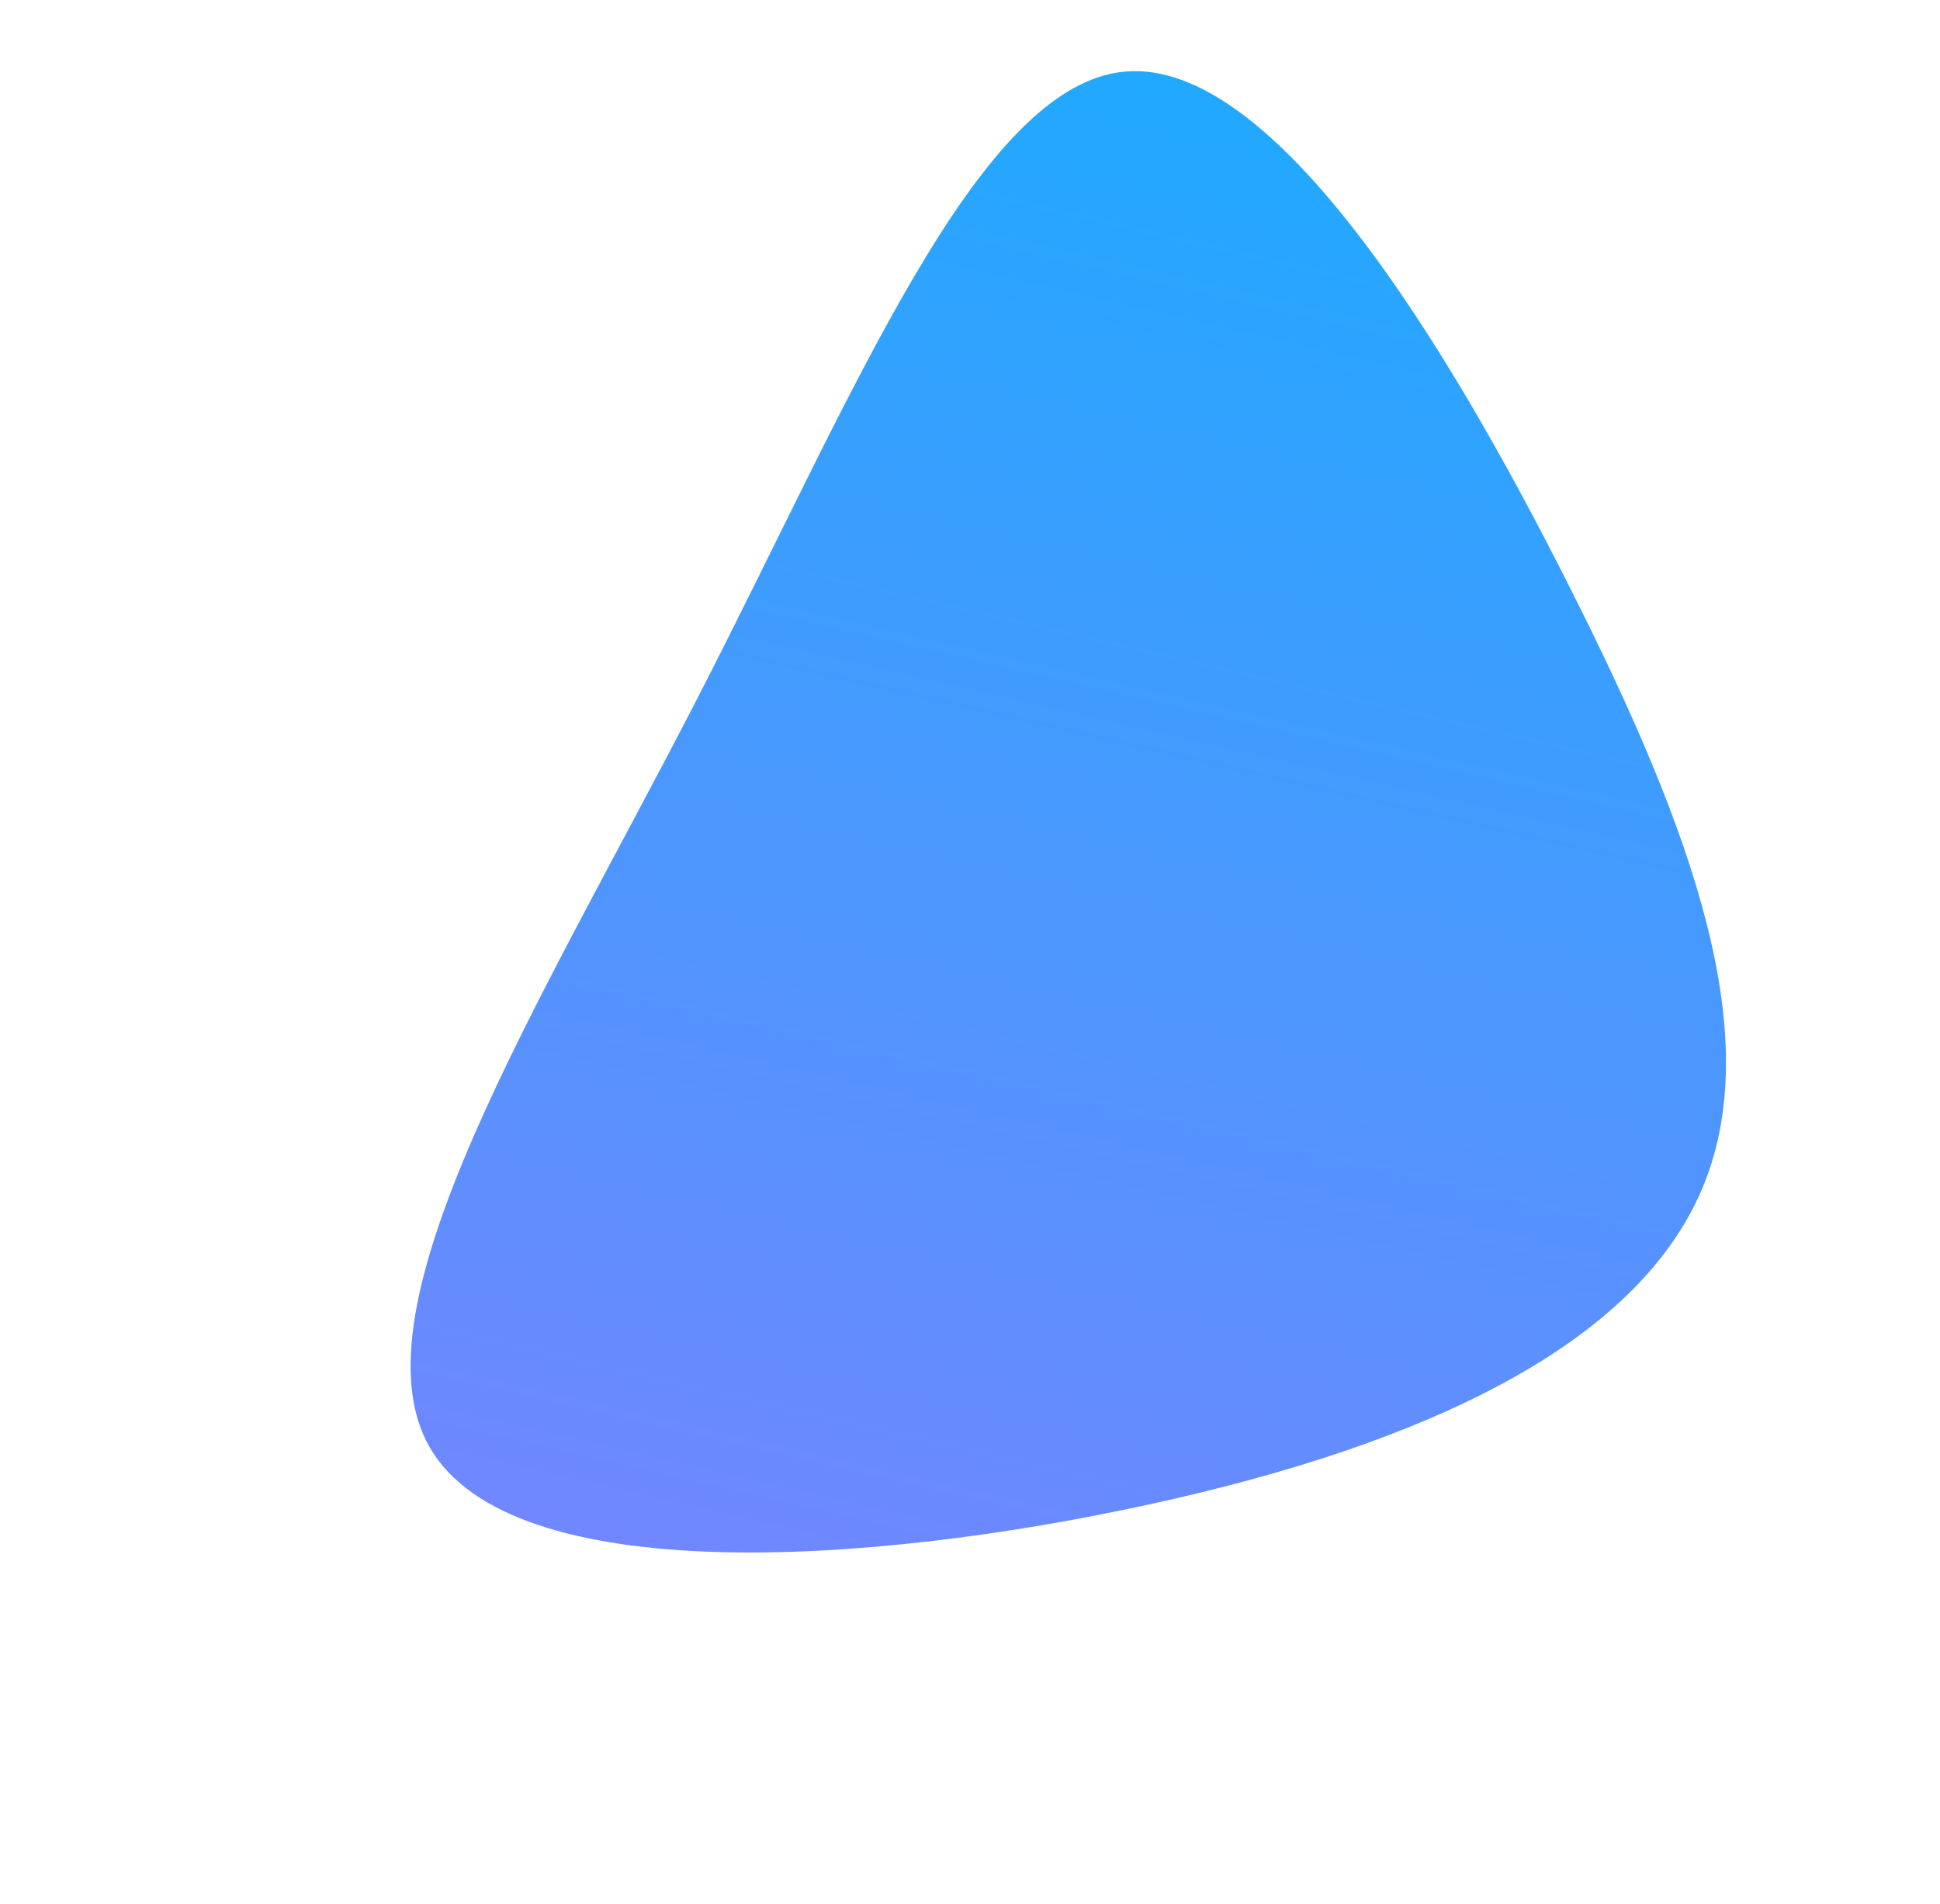 <svg xmlns="http://www.w3.org/2000/svg" xmlns:xlink="http://www.w3.org/1999/xlink" width="459.864" height="451.388" viewBox="0 0 459.864 451.388"><defs><style>.a{fill:url(#a);}</style><linearGradient id="a" x1="0.076" y1="-0.039" x2="1.193" y2="1.292" gradientUnits="objectBoundingBox"><stop offset="0" stop-color="#8080ff"/><stop offset="1" stop-color="#00b7ff"/></linearGradient></defs><g transform="matrix(-0.559, -0.829, 0.829, -0.559, 282.067, 213.385)"><path class="a" d="M104.863-70.221c39.267,71.484,83.626,136.6,66.588,167.35-17.137,30.748-95.671,27.223-160.2,19C-53.184,108-103.517,95.269-124.864,62.073s-13.709-86.956,11.457-150.214C-88.241-151.5-45.546-224.449-7.062-222,31.323-219.553,65.6-141.7,104.863-70.221Z" transform="translate(0 0)"/></g></svg>